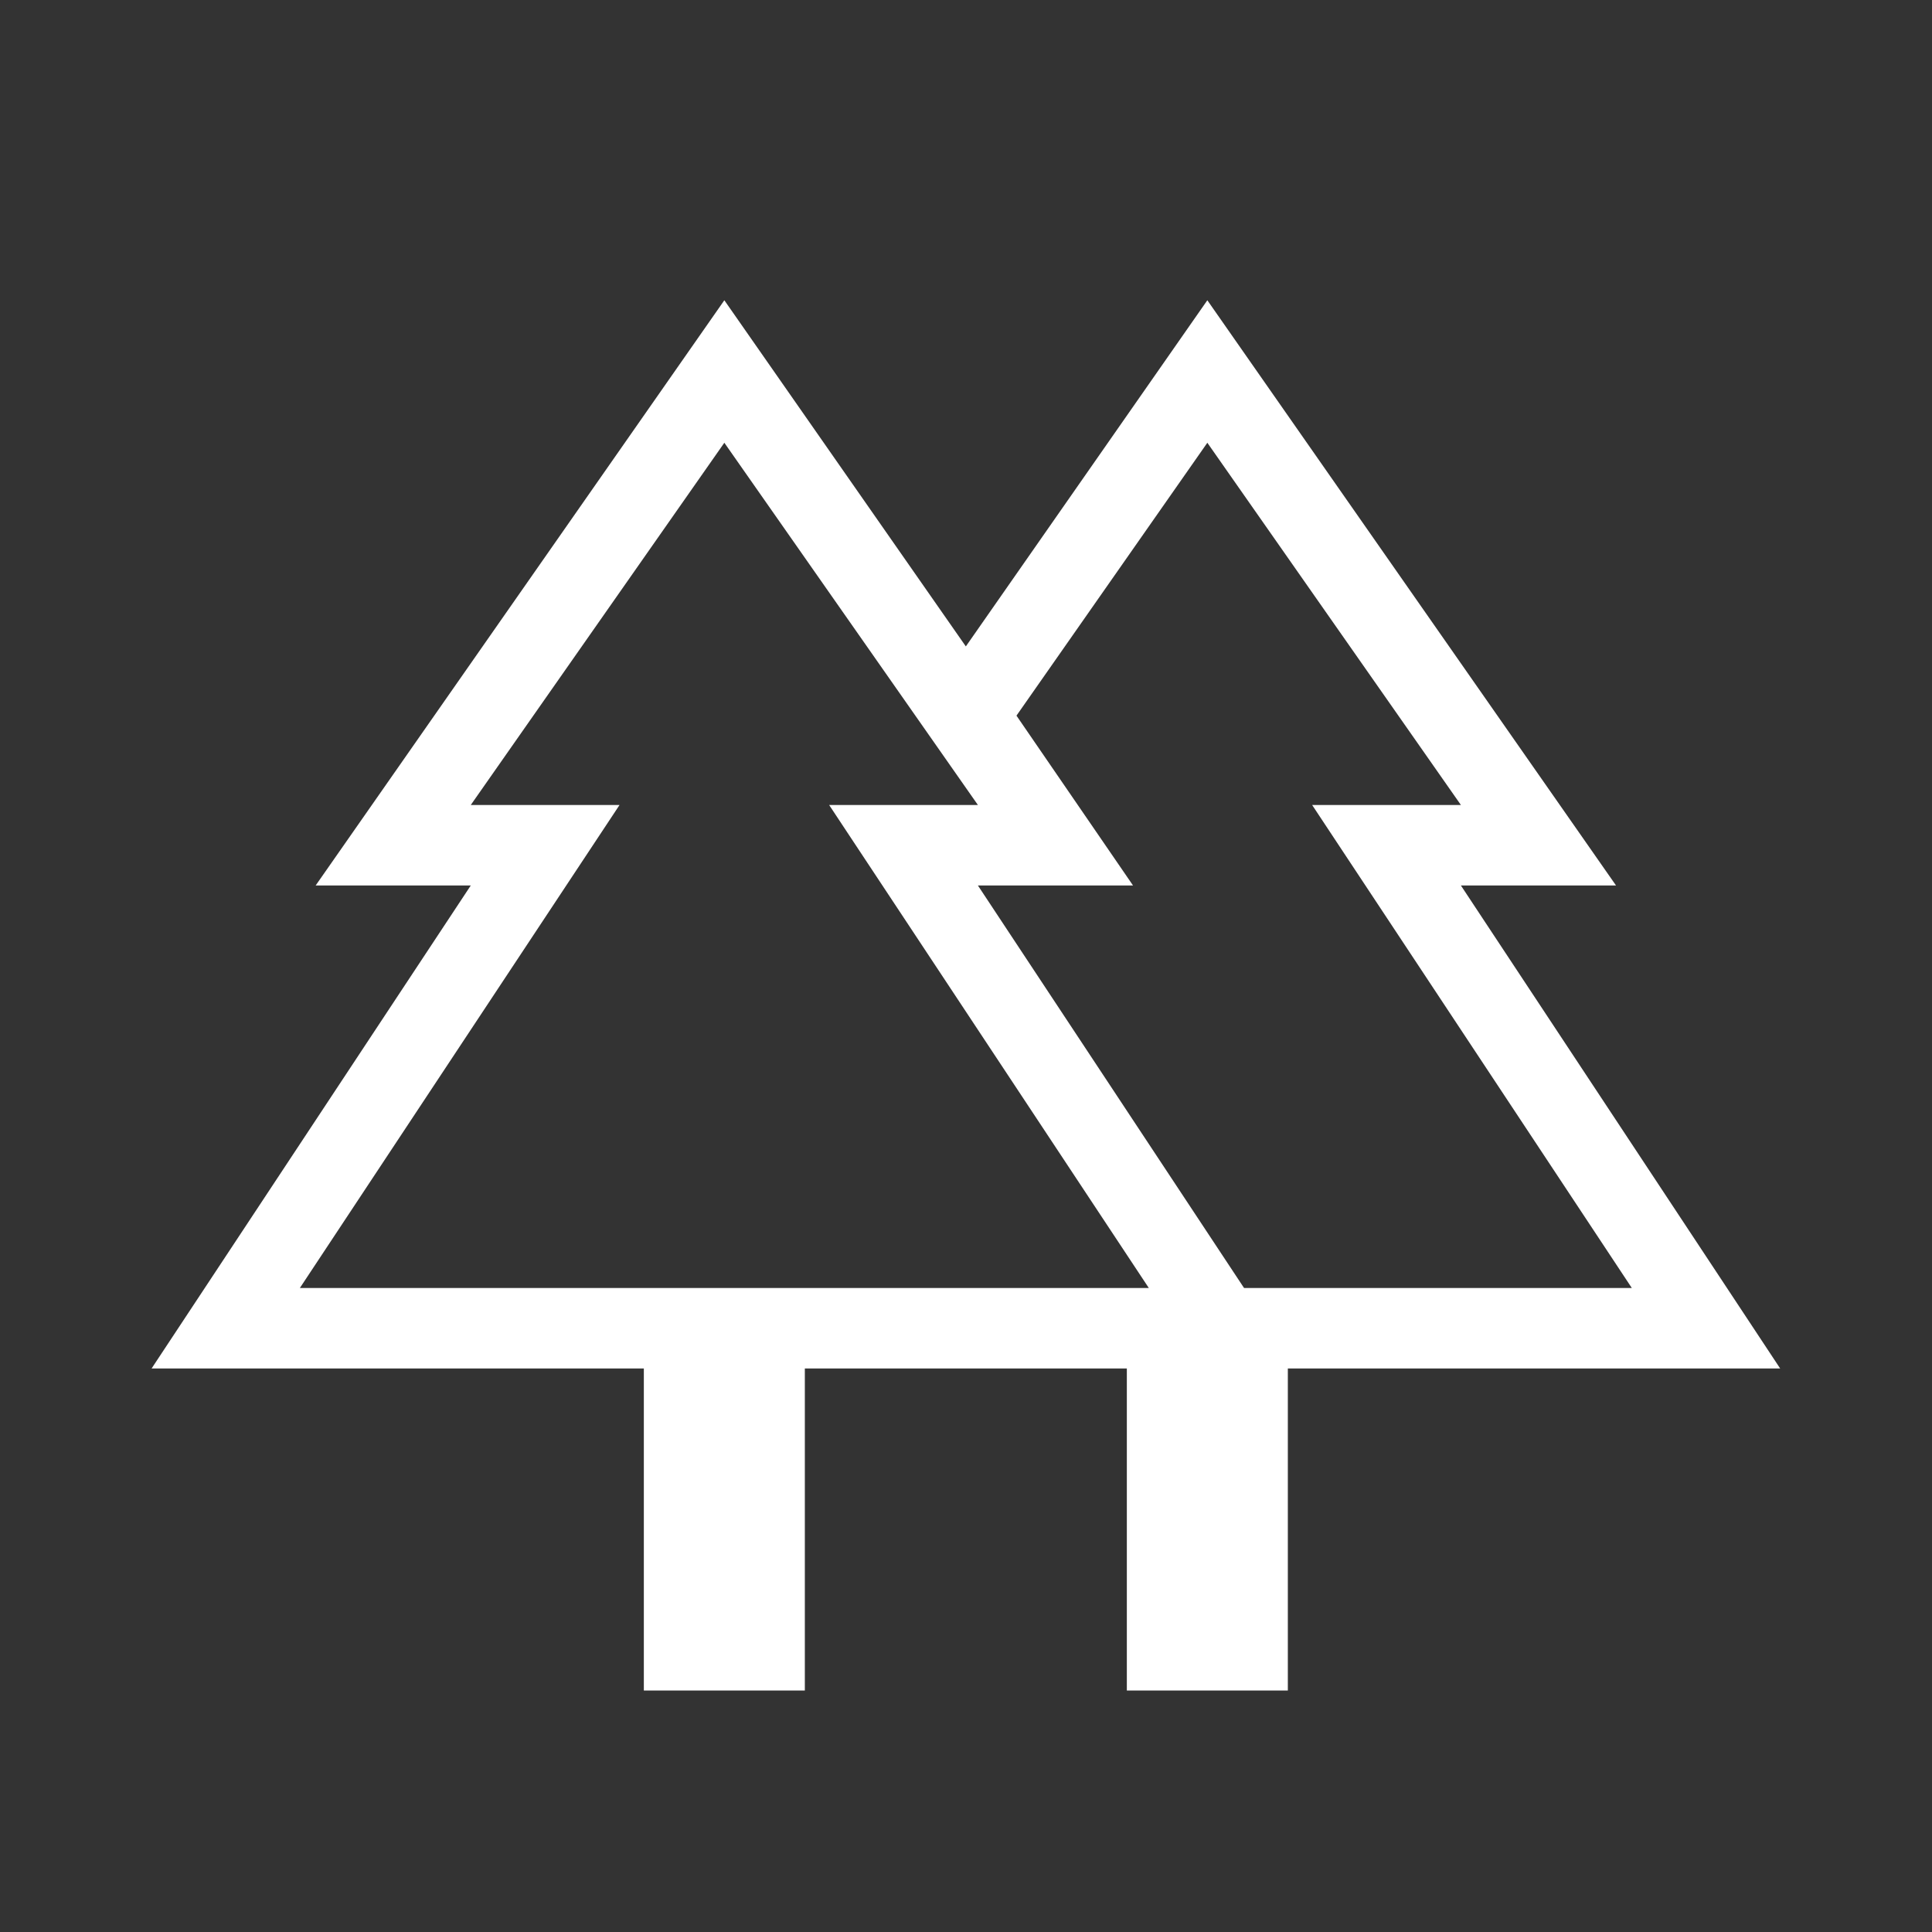 <svg width="24" height="24" viewBox="0 0 24 24" fill="none" xmlns="http://www.w3.org/2000/svg">
<rect x="0" y="0" width="24" height="24" fill="#333333" stroke="none"/>
<mask id="mask0_8409_24482" style="mask-type:alpha" maskUnits="userSpaceOnUse" x="0" y="0" width="24" height="24">
<rect width="24" height="24" fill="#D9D9D9"/>
</mask>
<g mask="url(#mask0_8409_24482)">
<path d="M7.998 21V17H1.883L5.848 11H3.921L8.998 3.73L11.998 8.03L14.998 3.73L20.075 11H18.148L22.114 17H15.998V21H13.998V17H9.998V21H7.998ZM15.454 16H20.271L16.3 10H18.148L14.998 5.5L12.627 8.89L14.075 11H12.148L15.454 16ZM3.725 16H14.271L10.3 10H12.148L8.998 5.5L5.848 10H7.696L3.725 16ZM3.725 16H7.696H5.848H12.148H10.3H14.271H3.725ZM15.454 16H12.148H14.075H12.627H18.148H16.3H20.271H15.454Z" fill="white"/>
</g>
</svg>
